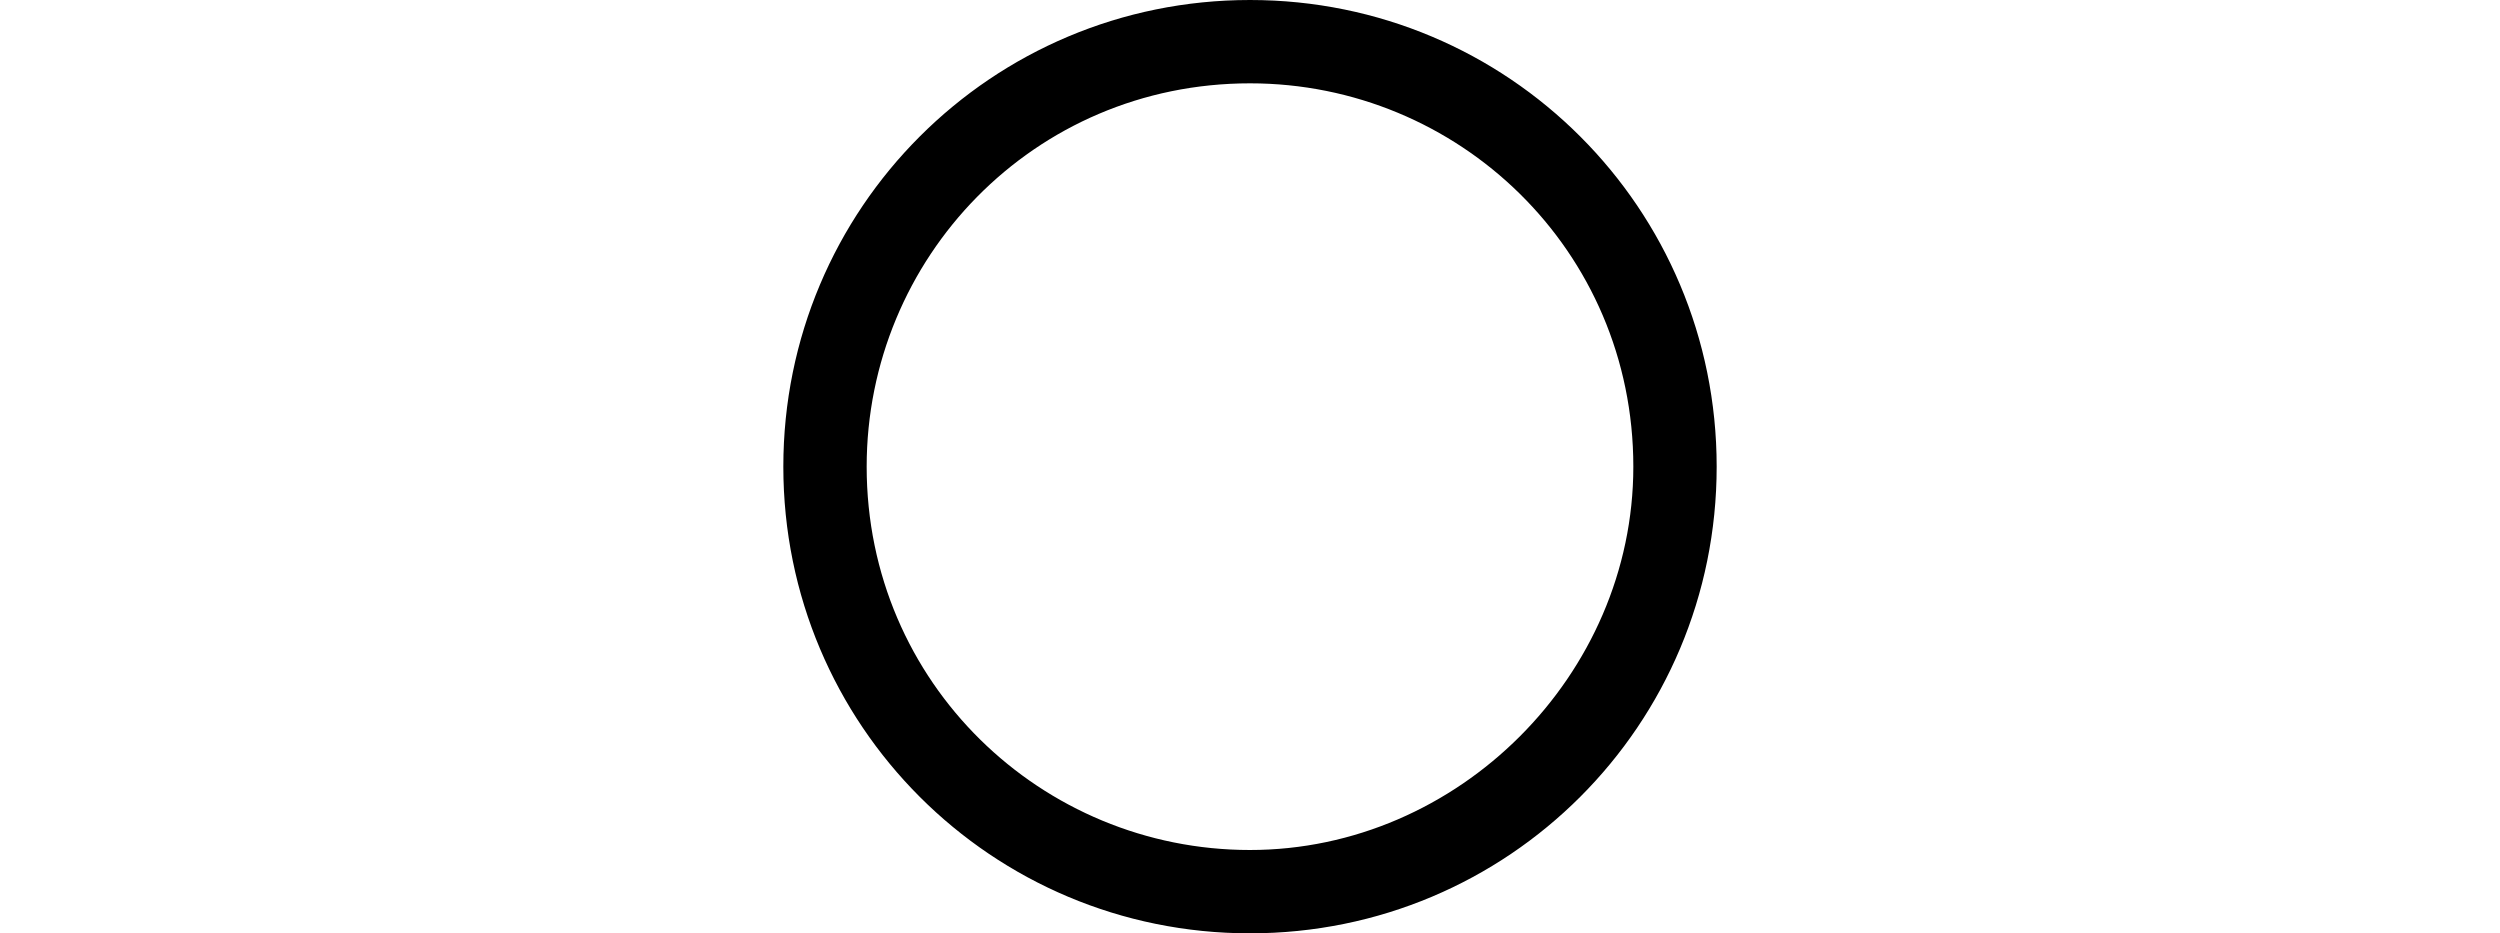 <svg id="Слой_1" xmlns="http://www.w3.org/2000/svg" xmlns:xlink="http://www.w3.org/1999/xlink" viewBox="0 0 11.2 11.2" width="30"><style>.st0{clip-path:url(#SVGID_2_);fill-rule:evenodd;clip-rule:evenodd}</style><defs><path id="SVGID_1_" d="M0 0h11.2v11.2H0z"/></defs><clipPath id="SVGID_2_"><use xlink:href="#SVGID_1_" overflow="visible"/></clipPath><path class="st0" d="M5.6 10.2c-2.5 0-4.6-2-4.6-4.6C1 3.1 3 1 5.6 1c2.5 0 4.6 2 4.6 4.6 0 2.5-2.1 4.6-4.6 4.6m0 1c3.1 0 5.6-2.5 5.6-5.6C11.2 2.5 8.7 0 5.6 0 2.5 0 0 2.5 0 5.6c0 3.1 2.5 5.6 5.6 5.6"/></svg>